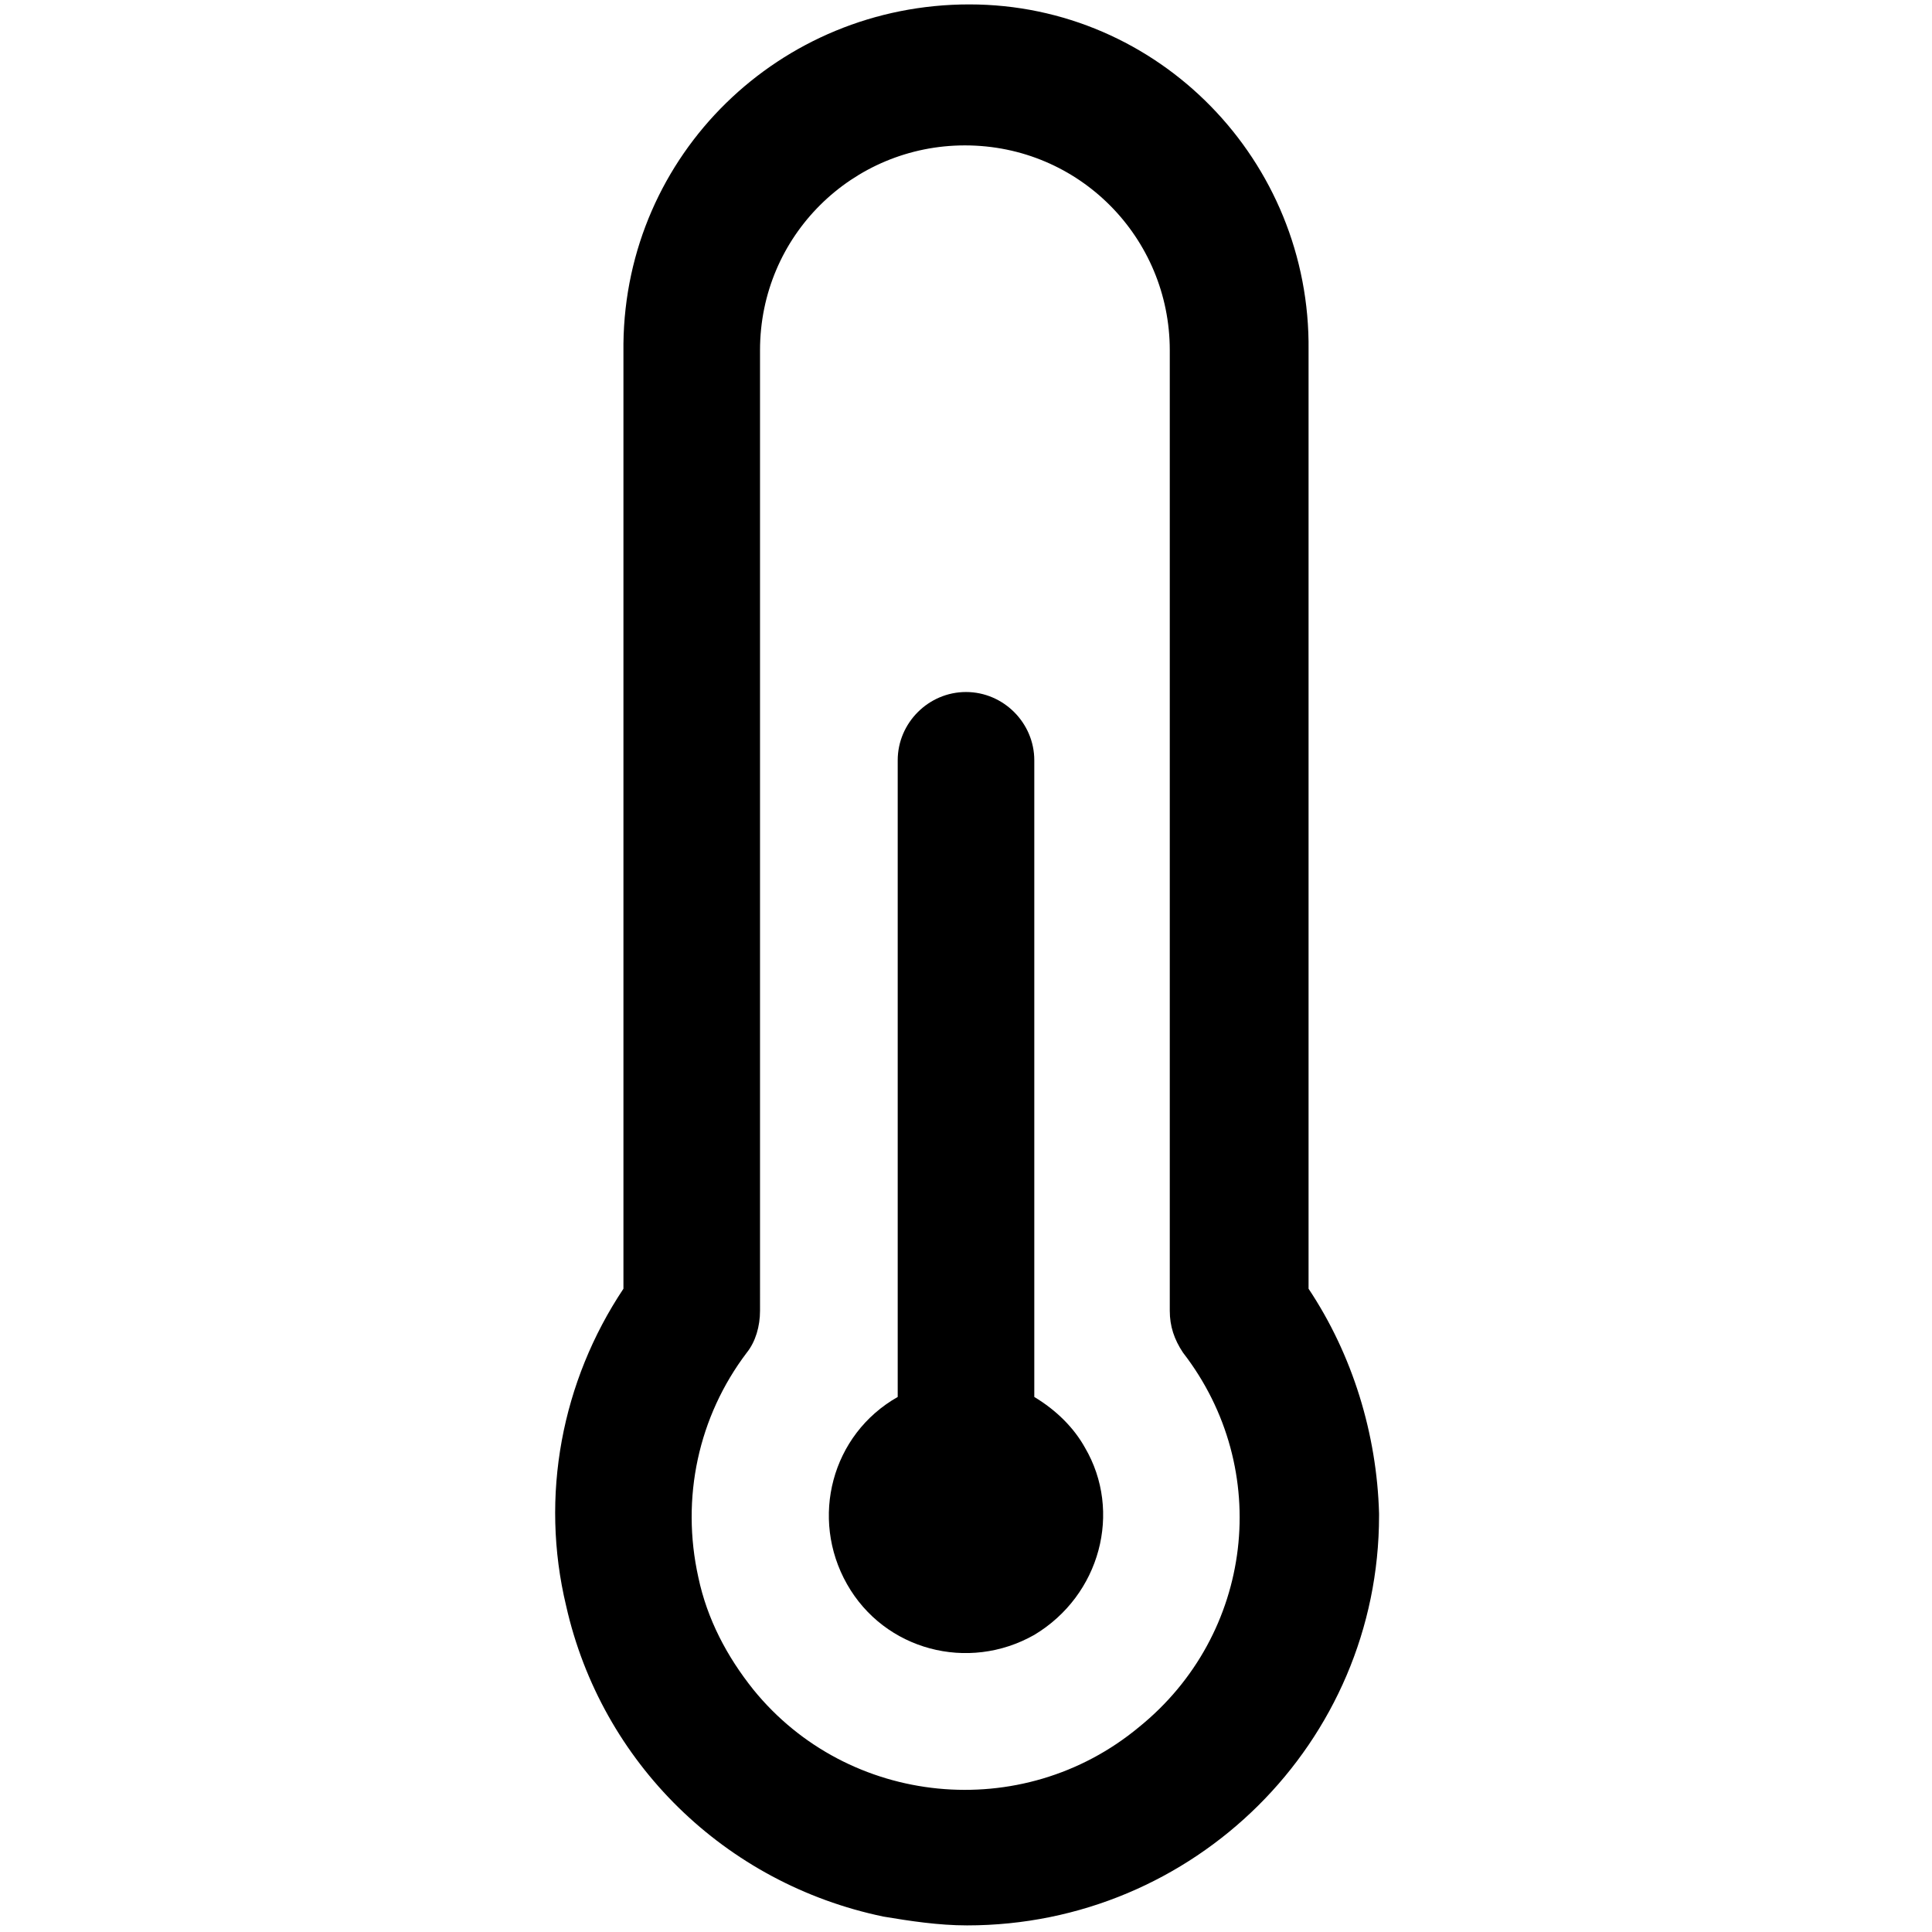 <?xml version="1.0" encoding="utf-8"?>
<!-- Generator: Adobe Illustrator 25.0.0, SVG Export Plug-In . SVG Version: 6.00 Build 0)  -->
<svg version="1.1" id="Livello_1" xmlns="http://www.w3.org/2000/svg" xmlns:xlink="http://www.w3.org/1999/xlink" x="0px" y="0px"
	 viewBox="0 0 87.7 87.7" style="enable-background:new 0 0 87.7 87.7;" xml:space="preserve">
<g id="thermometer" transform="translate(-136.501)">
	<g id="Raggruppa_4" transform="translate(148.951 31.113)">
		<g id="Raggruppa_3" transform="translate(0)">
			<path id="Tracciato_58" d="M36.8,34.6c-0.5-0.9-1.3-1.7-2.3-2.3V3.4c0-1.7-1.4-3.1-3.1-3.1c-1.7,0-3.1,1.4-3.1,3.1v28.9
				c-3,1.7-4,5.5-2.3,8.5c1.7,3,5.5,4,8.5,2.3C37.5,41.3,38.5,37.5,36.8,34.6C36.8,34.6,36.8,34.6,36.8,34.6L36.8,34.6z"/>
		</g>
	</g>
	<g id="Raggruppa_6" transform="translate(136.501)">
		<g id="Raggruppa_5">
			<path id="Tracciato_59" d="M59.4,58.5V15.9C59.5,7.3,52.6,0.2,44,0.2S28.4,7,28.3,15.6c0,0.1,0,0.2,0,0.2v42.7
				c-2.8,4.2-3.8,9.4-2.6,14.4C27.3,80,32.9,85.5,40.1,87c1.2,0.2,2.5,0.4,3.8,0.4c10.3,0,18.7-8.3,18.7-18.6c0,0,0,0,0,0v-0.1
				C62.5,65.1,61.4,61.5,59.4,58.5z M51.7,78.4L51.7,78.4c-5.3,4.4-13.2,3.6-17.5-1.7c-1.2-1.5-2.1-3.2-2.5-5.1
				c-0.8-3.6,0-7.3,2.2-10.2c0.4-0.5,0.6-1.2,0.6-1.9V15.9c0-5.2,4.2-9.3,9.3-9.3c5.2,0,9.3,4.2,9.3,9.3c0,0,0,0,0,0v43.6
				c0,0.7,0.2,1.3,0.6,1.9C57.8,66.7,56.9,74.2,51.7,78.4z"/>
		</g>
	</g>
</g>
</svg>
